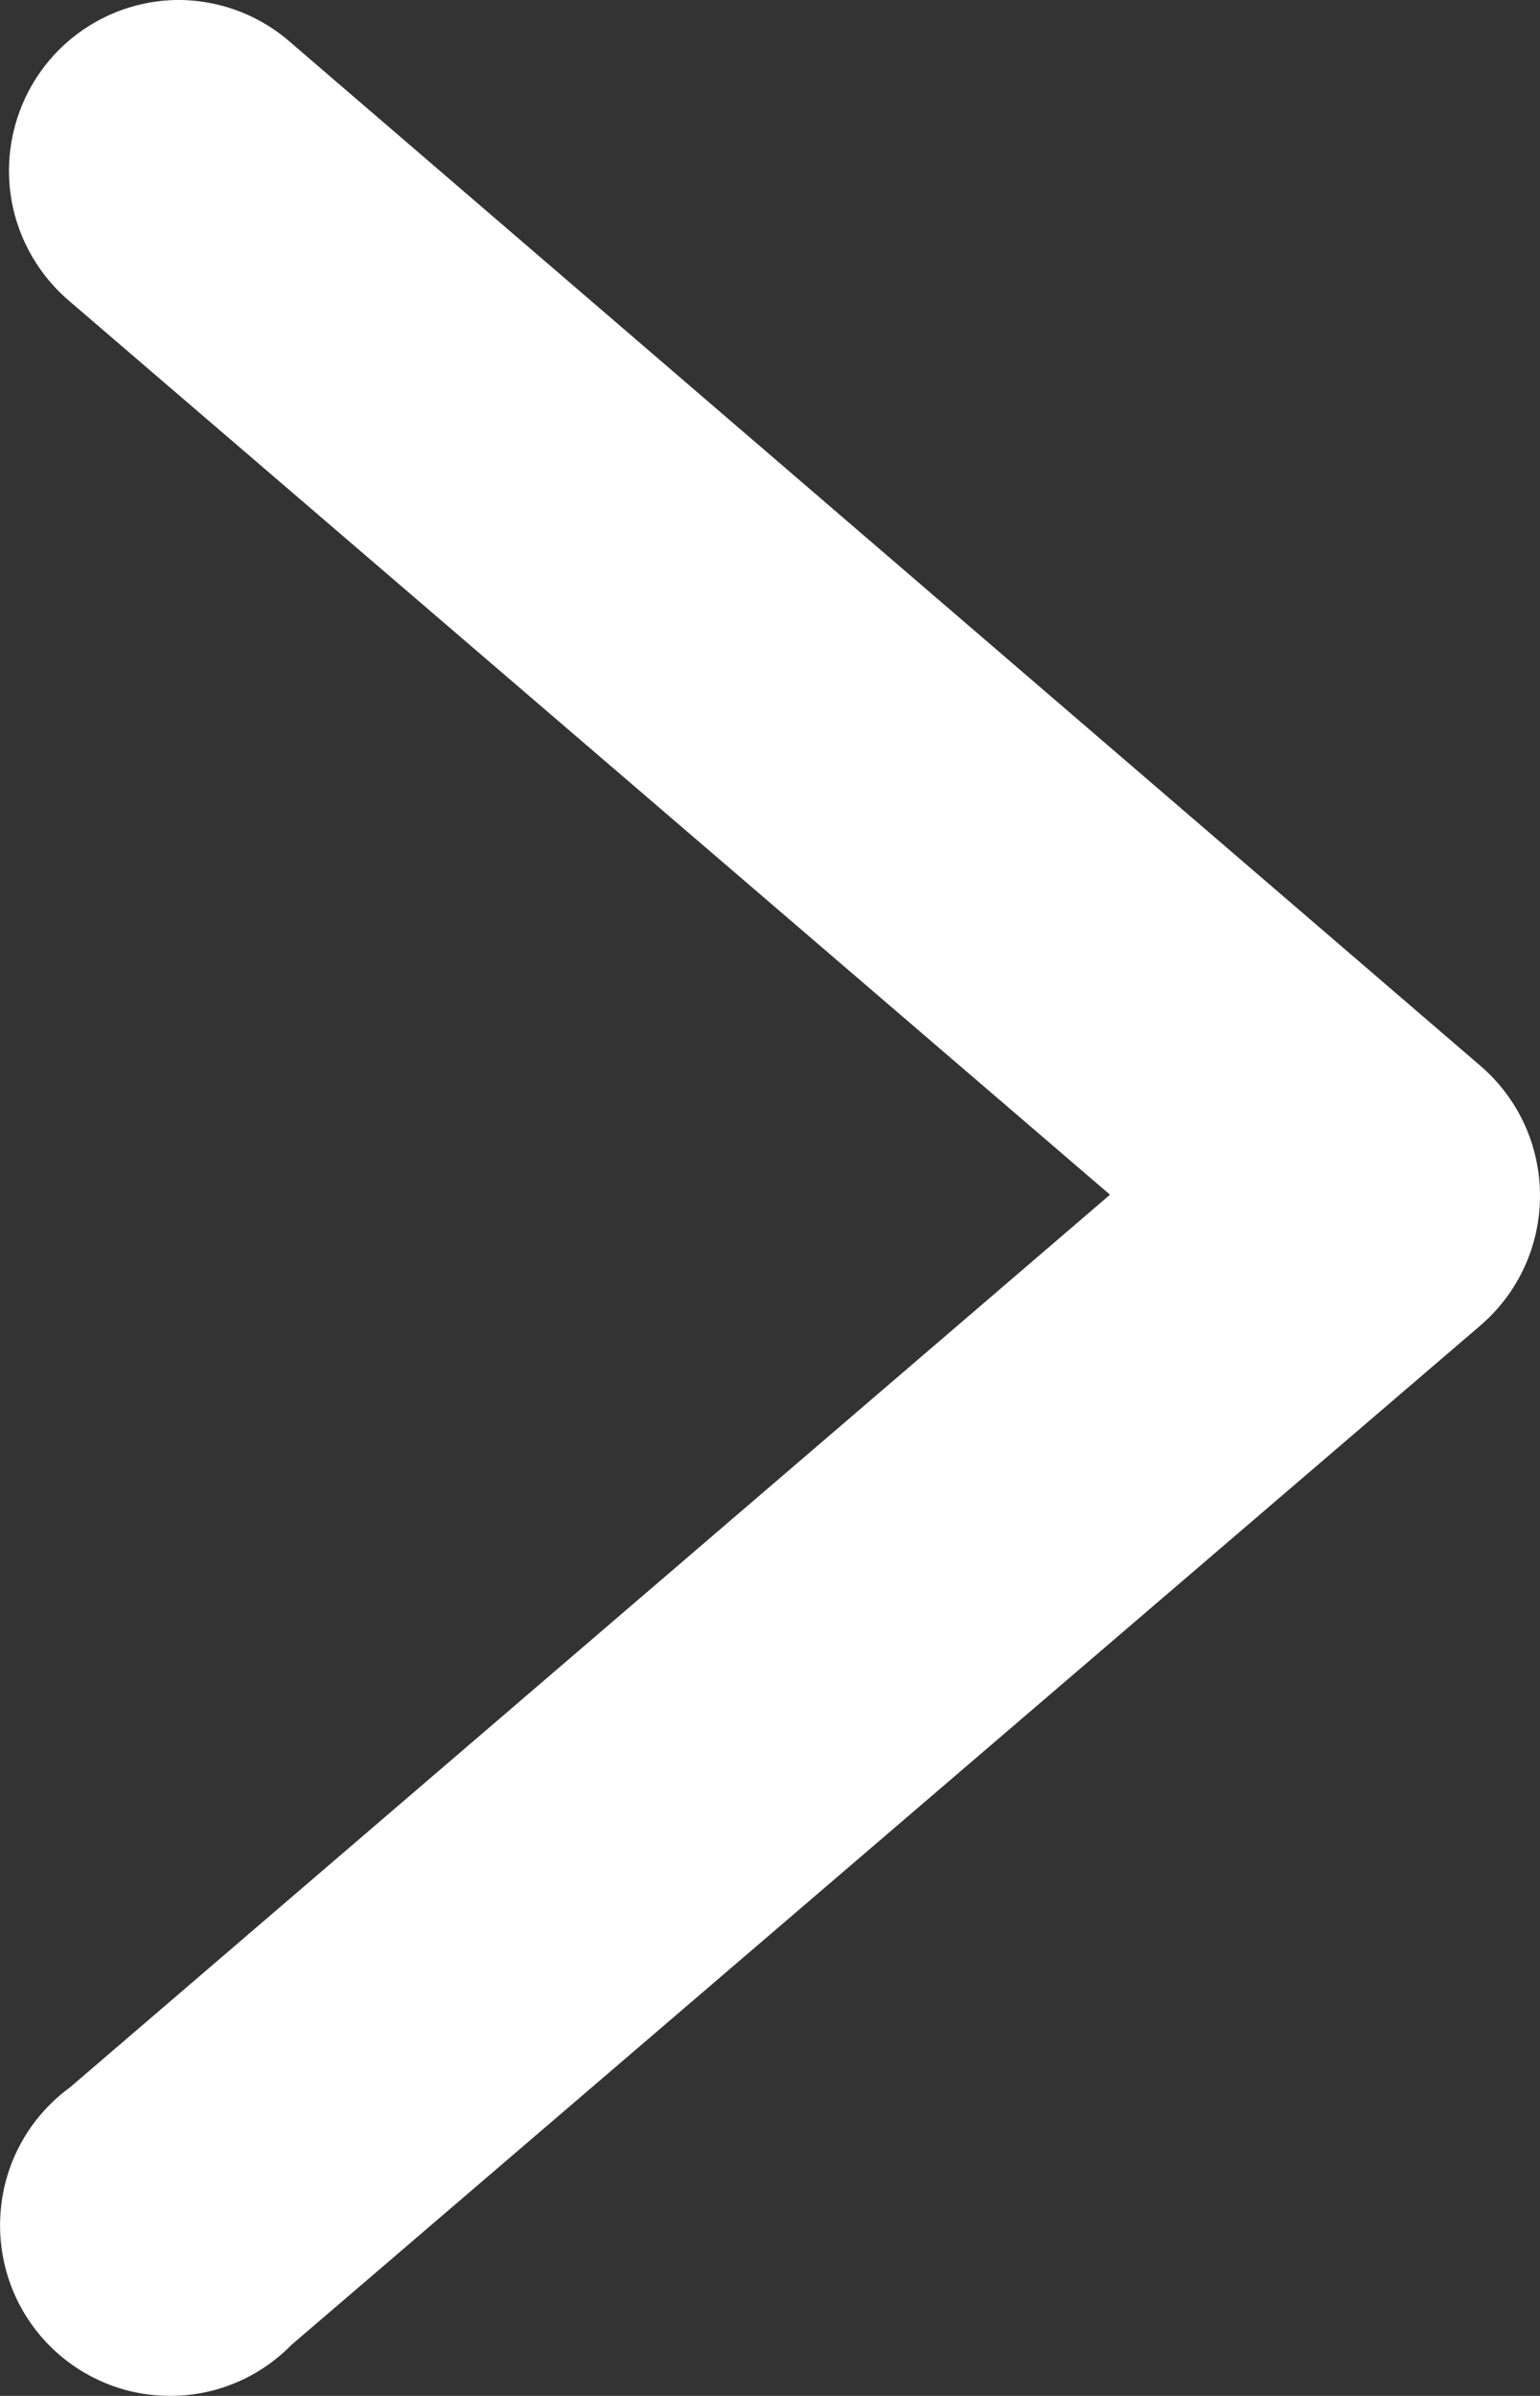 <?xml version="1.0" encoding="UTF-8"?> <svg xmlns="http://www.w3.org/2000/svg" width="9" height="14" viewBox="0 0 9 14" fill="none"><rect x="0" y="0" width="9" height="14" fill="#333333" stroke="none"/> <path d="M1.065 0C0.859 -0.004 0.657 0.057 0.487 0.173C0.316 0.29 0.186 0.457 0.115 0.65C0.043 0.844 0.033 1.056 0.086 1.255C0.14 1.455 0.254 1.633 0.412 1.765L6.487 6.981L0.409 12.197C0.298 12.278 0.204 12.382 0.135 12.501C0.066 12.62 0.022 12.752 0.007 12.889C-0.009 13.026 0.004 13.164 0.044 13.296C0.084 13.428 0.152 13.55 0.241 13.654C0.331 13.758 0.441 13.843 0.565 13.902C0.689 13.962 0.824 13.995 0.962 13.999C1.099 14.004 1.236 13.98 1.363 13.929C1.491 13.878 1.607 13.8 1.703 13.702L8.652 7.745C8.761 7.651 8.849 7.535 8.909 7.404C8.969 7.273 9 7.131 9 6.987C9 6.843 8.969 6.7 8.909 6.569C8.849 6.438 8.761 6.322 8.652 6.228L1.703 0.252C1.527 0.095 1.301 0.006 1.065 0Z" fill="white"></path> </svg> 
